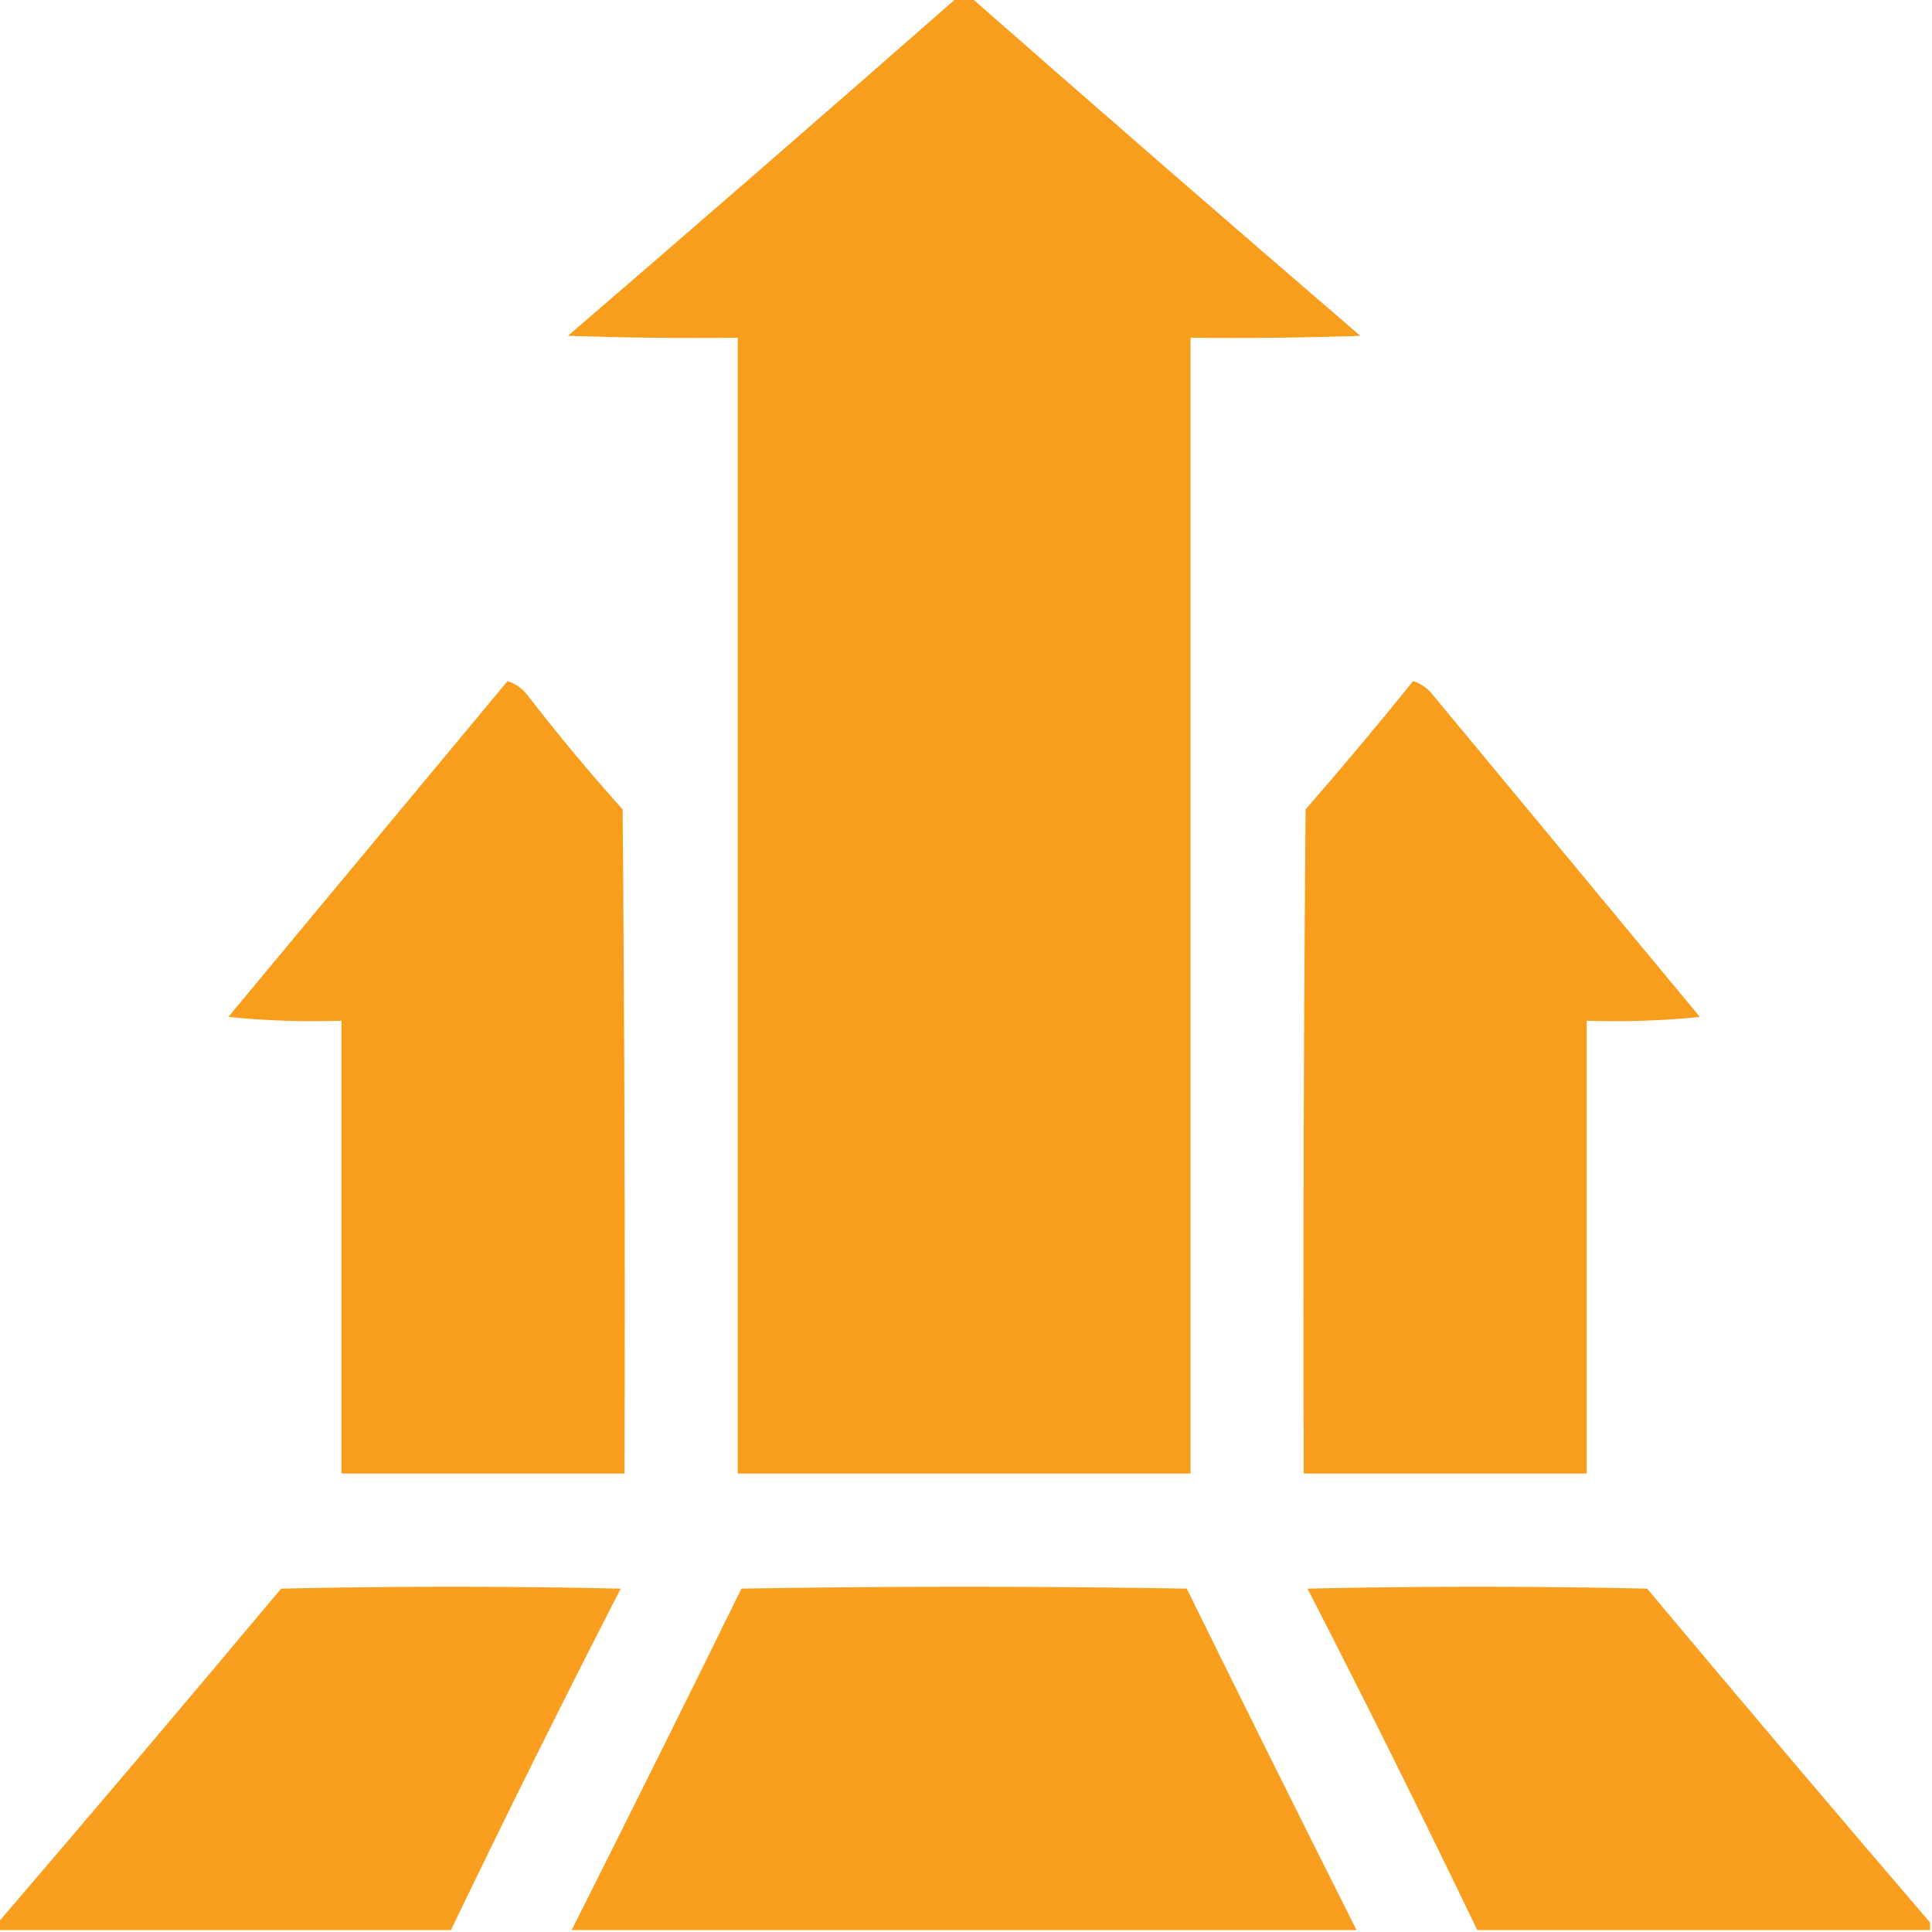<svg width="60" height="60" viewBox="0 0 60 60" fill="none" xmlns="http://www.w3.org/2000/svg">
<g id="growth" clip-path="url(#clip0_369_1758)">
<g id="Group">
<path id="Vector" opacity="0.996" fill-rule="evenodd" clip-rule="evenodd" d="M29.707 -0.059C29.863 -0.059 30.02 -0.059 30.176 -0.059C34.177 3.453 38.2 6.949 42.246 10.43C40.489 10.488 38.731 10.508 36.973 10.488C36.973 22.246 36.973 34.004 36.973 45.762C32.285 45.762 27.598 45.762 22.91 45.762C22.91 34.004 22.91 22.246 22.91 10.488C21.152 10.508 19.394 10.488 17.637 10.43C21.683 6.949 25.706 3.453 29.707 -0.059Z" fill="#F99D1C"/>
</g>
<g id="Group_2">
<path id="Vector_2" opacity="0.993" fill-rule="evenodd" clip-rule="evenodd" d="M15.762 21.152C16.021 21.235 16.236 21.391 16.406 21.621C17.339 22.827 18.315 23.999 19.336 25.137C19.395 32.012 19.414 38.887 19.395 45.762C16.465 45.762 13.535 45.762 10.605 45.762C10.605 41.074 10.605 36.387 10.605 31.699C9.431 31.738 8.259 31.699 7.09 31.582C9.983 28.103 12.874 24.627 15.762 21.152Z" fill="#F99D1C"/>
</g>
<g id="Group_3">
<path id="Vector_3" opacity="0.993" fill-rule="evenodd" clip-rule="evenodd" d="M43.886 21.152C44.146 21.235 44.361 21.391 44.531 21.621C47.285 24.941 50.039 28.262 52.792 31.582C51.623 31.699 50.451 31.738 49.277 31.699C49.277 36.387 49.277 41.074 49.277 45.762C46.347 45.762 43.417 45.762 40.488 45.762C40.468 38.887 40.488 32.012 40.546 25.137C41.688 23.827 42.802 22.498 43.886 21.152Z" fill="#F99D1C"/>
</g>
<g id="Group_4">
<path id="Vector_4" opacity="0.985" fill-rule="evenodd" clip-rule="evenodd" d="M14.004 59.941C9.316 59.941 4.629 59.941 -0.059 59.941C-0.059 59.863 -0.059 59.785 -0.059 59.707C2.887 56.272 5.817 52.815 8.73 49.336C12.246 49.258 15.762 49.258 19.277 49.336C17.471 52.851 15.713 56.386 14.004 59.941Z" fill="#F99D1C"/>
</g>
<g id="Group_5">
<path id="Vector_5" opacity="0.991" fill-rule="evenodd" clip-rule="evenodd" d="M42.129 59.941C34.004 59.941 25.879 59.941 17.754 59.941C19.527 56.415 21.285 52.88 23.027 49.336C27.637 49.258 32.246 49.258 36.855 49.336C38.598 52.88 40.356 56.415 42.129 59.941Z" fill="#F99D1C"/>
</g>
<g id="Group_6">
<path id="Vector_6" opacity="0.985" fill-rule="evenodd" clip-rule="evenodd" d="M59.941 59.707C59.941 59.785 59.941 59.863 59.941 59.941C55.254 59.941 50.566 59.941 45.879 59.941C44.169 56.386 42.412 52.851 40.605 49.336C44.121 49.258 47.637 49.258 51.152 49.336C54.066 52.815 56.996 56.272 59.941 59.707Z" fill="#F99D1C"/>
</g>
</g>
<defs>
<clipPath id="clip0_369_1758">
<rect width="60" height="60" fill="white"/>
</clipPath>
</defs>
</svg>
